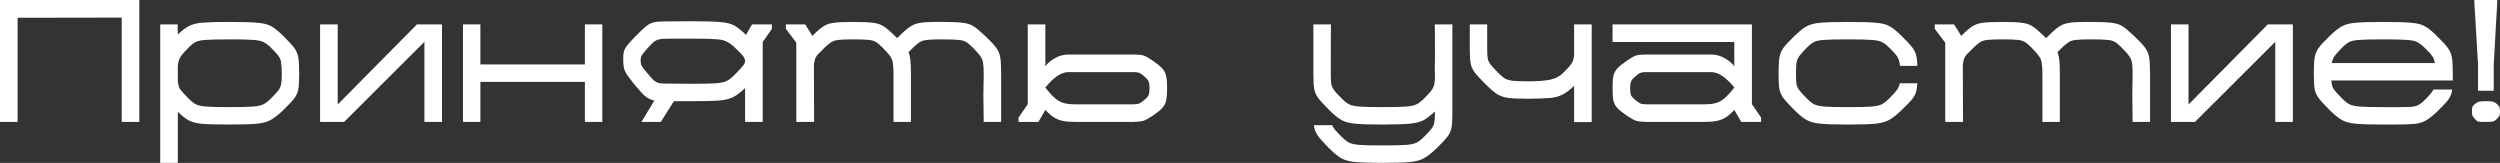 <?xml version="1.0" encoding="UTF-8"?> <svg xmlns="http://www.w3.org/2000/svg" width="1350" height="88" viewBox="0 0 1350 88" fill="none"><rect x="0" y="0" width="1350" height="88" fill="#333333" stroke="none"/> <path d="M75.239 0V65.835H65.74V9.499L9.499 9.593V65.835H0V0H75.239Z" fill="white"></path> <path d="M153.105 19.562C155.989 22.384 157.964 24.547 159.03 26.052C160.096 27.556 160.786 29.249 161.099 31.13C161.413 32.949 161.569 35.958 161.569 40.159C161.569 43.858 161.413 46.554 161.099 48.247C160.786 49.94 160.096 51.508 159.03 52.95C157.964 54.392 156.02 56.492 153.199 59.251C150.377 61.947 148.026 63.797 146.145 64.8C144.327 65.803 141.944 66.462 138.997 66.775C136.051 67.088 131.066 67.245 124.044 67.245C117.147 67.245 112.225 67.12 109.278 66.869C106.394 66.618 104.042 66.054 102.224 65.176C100.406 64.236 98.337 62.637 96.017 60.38V87.936H86.518V13.167H95.923L96.017 18.622C98.337 16.427 100.375 14.891 102.13 14.013C103.948 13.073 106.331 12.477 109.278 12.226C112.287 11.976 117.209 11.85 124.044 11.85C131.254 11.85 136.364 12.007 139.374 12.32C142.383 12.571 144.766 13.198 146.521 14.201C148.277 15.142 150.471 16.929 153.105 19.562ZM146.239 53.232C148.246 51.225 149.625 49.721 150.377 48.718C151.13 47.714 151.6 46.648 151.788 45.52C152.039 44.391 152.164 42.636 152.164 40.253C152.164 37.243 152.039 35.049 151.788 33.67C151.6 32.29 151.098 31.099 150.283 30.096C149.531 29.03 148.152 27.525 146.145 25.581C144.64 24.139 143.261 23.136 142.007 22.572C140.753 22.008 138.903 21.663 136.458 21.537C134.076 21.349 129.937 21.255 124.044 21.255C118.024 21.255 113.792 21.349 111.347 21.537C108.964 21.663 107.146 22.008 105.892 22.572C104.701 23.136 103.384 24.139 101.942 25.581C99.622 27.901 98.086 29.688 97.334 30.942C96.581 32.133 96.142 33.795 96.017 35.927V43.733C96.142 45.551 96.55 47.025 97.24 48.153C97.992 49.219 99.528 50.912 101.848 53.232C103.415 54.799 104.795 55.865 105.986 56.43C107.24 56.994 109.058 57.37 111.441 57.558C113.886 57.746 118.087 57.84 124.044 57.84C130 57.84 134.17 57.746 136.552 57.558C138.997 57.37 140.816 56.994 142.007 56.43C143.261 55.865 144.672 54.799 146.239 53.232Z" fill="white"></path> <path d="M172.852 65.835V13.167H182.351V56.43L225.144 13.167H238.687V65.835H229.188V22.572L185.831 65.835H172.852Z" fill="white"></path> <path d="M315.836 13.167H325.241V65.835H315.836V44.203H259.407V65.835H250.002V13.167H259.407V34.798H315.836V13.167Z" fill="white"></path> <path d="M416.838 13.167V15.518L411.853 22.76V65.835H402.354V47.589C399.846 49.909 397.683 51.539 395.865 52.48C394.047 53.357 391.664 53.953 388.717 54.266C385.77 54.517 380.943 54.643 374.234 54.643H363.888L356.835 65.835H346.395L353.355 54.266C351.474 53.89 349.844 53.138 348.464 52.009C347.085 50.818 345.235 48.812 342.915 45.99C340.846 43.419 339.373 41.507 338.495 40.253C337.68 38.936 337.147 37.714 336.896 36.585C336.645 35.457 336.52 33.858 336.52 31.789C336.52 30.096 336.645 28.779 336.896 27.839C337.147 26.898 337.68 25.863 338.495 24.735C339.373 23.606 340.846 21.976 342.915 19.844C345.549 17.148 347.492 15.299 348.746 14.296C350.063 13.23 351.411 12.509 352.791 12.132C354.17 11.756 356.176 11.568 358.81 11.568L374.234 11.474C381.256 11.474 386.272 11.631 389.282 11.944C392.291 12.195 394.674 12.791 396.429 13.731C398.185 14.672 400.317 16.365 402.825 18.81L406.116 13.167H416.838ZM396.429 40.629C399.063 37.996 400.693 36.24 401.32 35.362C402.01 34.485 402.354 33.67 402.354 32.917C402.354 32.102 402.01 31.256 401.32 30.378C400.693 29.5 399.031 27.776 396.335 25.205C394.58 23.7 393.075 22.697 391.821 22.196C390.63 21.631 388.843 21.287 386.46 21.161C384.14 20.973 380.065 20.879 374.234 20.879H360.597C358.527 20.879 356.96 21.004 355.894 21.255C354.828 21.506 353.856 21.976 352.979 22.666C352.164 23.356 350.972 24.578 349.405 26.334C347.837 28.089 346.865 29.312 346.489 30.002C346.113 30.629 345.925 31.381 345.925 32.259C345.925 33.701 346.113 34.798 346.489 35.551C346.928 36.303 347.963 37.651 349.593 39.595C351.098 41.35 352.226 42.604 352.979 43.357C353.794 44.046 354.64 44.517 355.518 44.767C356.458 45.018 357.775 45.144 359.468 45.144L374.234 45.238C380.19 45.238 384.36 45.144 386.742 44.956C389.188 44.767 391.006 44.391 392.197 43.827C393.451 43.263 394.862 42.197 396.429 40.629Z" fill="white"></path> <path d="M540.616 65.835H531.211L531.023 51.351L531.211 40.065C531.211 37.181 531.086 35.112 530.835 33.858C530.647 32.541 530.146 31.35 529.331 30.284C528.578 29.155 527.199 27.588 525.192 25.581C523.75 24.139 522.528 23.136 521.524 22.572C520.521 22.008 519.142 21.663 517.386 21.537C515.693 21.349 512.809 21.255 508.734 21.255C505.034 21.255 502.401 21.349 500.834 21.537C499.266 21.663 497.981 22.008 496.978 22.572C495.974 23.136 494.72 24.139 493.216 25.581L490.582 28.215C491.147 29.469 491.491 30.942 491.617 32.635C491.805 34.265 491.899 36.742 491.899 40.065V65.835H482.494V40.253C482.494 37.306 482.369 35.174 482.118 33.858C481.93 32.541 481.428 31.35 480.613 30.284C479.861 29.155 478.481 27.588 476.475 25.581C475.033 24.139 473.81 23.136 472.807 22.572C471.866 22.008 470.581 21.663 468.951 21.537C467.383 21.349 464.719 21.255 460.957 21.255C457.257 21.255 454.624 21.349 453.057 21.537C451.489 21.663 450.204 22.008 449.201 22.572C448.197 23.136 446.943 24.139 445.439 25.581C443.558 27.4 442.241 28.716 441.489 29.532C440.799 30.347 440.329 31.162 440.078 31.977C439.827 32.729 439.639 33.858 439.513 35.362L439.608 65.835H430.015V23.042L424.372 15.612V13.167H434.811L438.667 19.374C441.175 16.866 443.181 15.142 444.686 14.201C446.254 13.198 448.103 12.571 450.235 12.32C452.43 12.007 456.003 11.85 460.957 11.85C465.847 11.85 469.358 12.007 471.49 12.32C473.685 12.571 475.566 13.198 477.133 14.201C478.701 15.205 480.801 16.992 483.434 19.562C484.124 20.252 484.469 20.597 484.469 20.597C487.165 17.838 489.36 15.863 491.052 14.672C492.745 13.48 494.564 12.728 496.507 12.415C498.451 12.038 501.335 11.85 505.16 11.85H508.734C513.938 11.85 517.668 12.007 519.926 12.32C522.245 12.571 524.189 13.198 525.757 14.201C527.324 15.205 529.456 16.992 532.152 19.562C535.036 22.321 537.011 24.453 538.077 25.958C539.143 27.462 539.833 29.155 540.146 31.036C540.46 32.855 540.616 35.864 540.616 40.065V65.835Z" fill="white"></path> <path d="M622.433 32.729C624.879 34.422 626.603 35.833 627.606 36.961C628.672 38.09 629.362 39.407 629.675 40.911C630.051 42.416 630.239 44.642 630.239 47.589C630.239 50.599 630.051 52.856 629.675 54.361C629.362 55.865 628.672 57.182 627.606 58.31C626.603 59.439 624.91 60.819 622.527 62.449C620.396 63.891 618.734 64.8 617.543 65.176C616.414 65.552 614.565 65.772 611.994 65.835H581.052C578.042 65.835 575.628 65.646 573.81 65.27C572.054 64.894 570.487 64.267 569.107 63.389C567.728 62.511 566.192 61.163 564.499 59.345L560.737 65.835H550.015V63.483L555 56.242V13.167H564.499V35.833C565.502 34.328 567.164 32.886 569.484 31.506C571.866 30.127 574.343 29.437 576.914 29.437H611.994C614.565 29.437 616.414 29.625 617.543 30.002C618.734 30.378 620.364 31.287 622.433 32.729ZM616.979 54.737C618.671 53.483 619.706 52.448 620.082 51.633C620.521 50.818 620.74 49.47 620.74 47.589C620.74 45.771 620.521 44.454 620.082 43.639C619.643 42.824 618.609 41.758 616.979 40.441C616.101 39.752 615.38 39.344 614.815 39.218C614.251 39.03 613.311 38.936 611.994 38.936H576.914C573.152 38.936 569.013 41.695 564.499 47.213V47.307C566.568 49.94 568.355 51.884 569.86 53.138C571.365 54.392 572.932 55.238 574.562 55.677C576.192 56.116 578.356 56.336 581.052 56.336H611.994C613.311 56.273 614.251 56.179 614.815 56.053C615.38 55.865 616.101 55.426 616.979 54.737Z" fill="white"></path> <path d="M784.278 13.167V60.85C784.278 64.549 784.121 67.245 783.808 68.938C783.494 70.631 782.805 72.198 781.739 73.641C780.673 75.083 778.729 77.183 775.908 79.942C773.086 82.638 770.735 84.488 768.854 85.491C767.036 86.494 764.653 87.152 761.706 87.466C758.76 87.779 753.775 87.936 746.753 87.936C739.605 87.936 734.526 87.779 731.517 87.466C728.57 87.152 726.187 86.494 724.369 85.491C722.551 84.488 720.293 82.638 717.597 79.942C714.588 76.932 712.55 74.644 711.484 73.076C710.418 71.572 709.76 69.753 709.509 67.621H719.384C719.76 68.436 720.293 69.283 720.983 70.161C721.735 71.038 722.927 72.293 724.557 73.923C726.124 75.49 727.504 76.556 728.695 77.12C729.949 77.685 731.767 78.061 734.15 78.249C736.595 78.437 740.796 78.531 746.753 78.531C752.709 78.531 756.879 78.437 759.261 78.249C761.706 78.061 763.525 77.685 764.716 77.12C765.97 76.556 767.381 75.49 768.948 73.923C770.955 71.916 772.334 70.412 773.086 69.408C773.839 68.405 774.309 67.339 774.497 66.211C774.748 65.082 774.873 63.327 774.873 60.944V60.191C772.365 62.511 770.202 64.142 768.384 65.082C766.566 65.96 764.183 66.524 761.236 66.775C758.289 67.088 753.461 67.245 746.753 67.245C739.605 67.245 734.526 67.088 731.517 66.775C728.57 66.462 726.187 65.803 724.369 64.8C722.551 63.797 720.293 61.947 717.597 59.251C714.776 56.43 712.832 54.298 711.766 52.856C710.7 51.351 710.011 49.783 709.697 48.153C709.384 46.46 709.227 43.796 709.227 40.159V13.167H718.726C718.663 13.857 718.632 22.885 718.632 40.253C718.632 42.636 718.726 44.391 718.914 45.52C719.165 46.648 719.666 47.714 720.419 48.718C721.171 49.721 722.551 51.225 724.557 53.232C726.124 54.799 727.504 55.865 728.695 56.43C729.949 56.994 731.767 57.37 734.15 57.558C736.595 57.746 740.796 57.84 746.753 57.84C752.709 57.84 756.879 57.746 759.261 57.558C761.706 57.37 763.525 56.994 764.716 56.43C765.97 55.865 767.381 54.799 768.948 53.232C770.766 51.414 772.02 50.066 772.71 49.188C773.463 48.247 773.996 47.307 774.309 46.366C774.622 45.363 774.811 44.046 774.873 42.416C774.873 39.281 774.842 37.118 774.779 35.927C774.779 34.736 774.779 34.046 774.779 33.858H774.873C774.873 20.565 774.842 13.668 774.779 13.167H784.278Z" fill="white"></path> <path d="M859.515 65.928H850.016V46.366C847.633 48.623 845.564 50.191 843.808 51.069C842.116 51.947 840.046 52.542 837.601 52.856C835.219 53.106 831.206 53.263 825.563 53.326C820.422 53.326 816.691 53.169 814.371 52.856C812.114 52.542 810.17 51.884 808.54 50.881C806.91 49.877 804.747 48.028 802.051 45.332C799.229 42.51 797.285 40.379 796.22 38.936C795.154 37.432 794.464 35.864 794.15 34.234C793.837 32.541 793.68 29.876 793.68 26.24V13.167H803.085V26.334C803.085 28.716 803.179 30.472 803.367 31.601C803.618 32.729 804.12 33.795 804.872 34.798C805.624 35.801 807.004 37.306 809.01 39.313C810.515 40.817 811.8 41.883 812.866 42.51C813.995 43.075 815.406 43.451 817.098 43.639C818.791 43.827 821.613 43.921 825.563 43.921C830.14 43.921 833.902 43.639 836.849 43.075C839.796 42.51 842.241 41.256 844.185 39.313C846.504 36.993 848.009 35.3 848.699 34.234C849.451 33.105 849.89 31.632 850.016 29.814V13.167H859.515V65.928Z" fill="white"></path> <path d="M951.006 63.483V65.835H940.285L936.523 59.345C934.83 61.163 933.294 62.511 931.914 63.389C930.535 64.267 928.936 64.894 927.118 65.27C925.362 65.646 922.98 65.835 919.97 65.835H889.028C886.457 65.772 884.576 65.552 883.385 65.176C882.256 64.8 880.626 63.891 878.494 62.449C876.112 60.819 874.387 59.439 873.322 58.31C872.318 57.182 871.629 55.865 871.252 54.361C870.939 52.856 870.782 50.599 870.782 47.589C870.782 44.642 870.939 42.416 871.252 40.911C871.629 39.407 872.318 38.09 873.322 36.961C874.387 35.833 876.143 34.422 878.588 32.729C880.657 31.287 882.256 30.378 883.385 30.002C884.576 29.625 886.457 29.437 889.028 29.437H924.108C926.679 29.437 929.124 30.127 931.444 31.506C933.827 32.886 935.519 34.328 936.523 35.833V22.666H870.782V13.167H946.022V56.242L951.006 63.483ZM936.523 47.213C932.008 41.695 927.87 38.936 924.108 38.936H889.028C887.711 38.936 886.771 39.03 886.206 39.218C885.642 39.344 884.921 39.752 884.043 40.441C882.413 41.758 881.378 42.824 880.94 43.639C880.501 44.454 880.281 45.771 880.281 47.589C880.281 49.47 880.469 50.818 880.845 51.633C881.284 52.448 882.35 53.483 884.043 54.737C884.921 55.426 885.642 55.865 886.206 56.053C886.771 56.179 887.711 56.273 889.028 56.336H919.97C922.666 56.336 924.829 56.116 926.459 55.677C928.09 55.238 929.657 54.392 931.162 53.138C932.667 51.884 934.454 49.94 936.523 47.307V47.213Z" fill="white"></path> <path d="M960.423 40.159C960.423 35.958 960.58 32.917 960.893 31.036C961.207 29.155 961.896 27.462 962.962 25.958C964.028 24.453 966.003 22.321 968.887 19.562C971.583 16.929 973.809 15.142 975.565 14.201C977.383 13.198 979.766 12.571 982.713 12.32C985.722 12.007 990.801 11.85 997.949 11.85C1005.16 11.85 1010.27 12.007 1013.28 12.32C1016.29 12.571 1018.67 13.198 1020.43 14.201C1022.18 15.142 1024.38 16.929 1027.01 19.562C1029.52 22.008 1031.3 23.92 1032.37 25.299C1033.44 26.616 1034.19 28.027 1034.63 29.532C1035.07 30.974 1035.32 32.98 1035.38 35.551H1025.98C1025.79 33.481 1025.32 31.851 1024.56 30.66C1023.81 29.469 1022.31 27.776 1020.05 25.581C1018.55 24.139 1017.17 23.136 1015.91 22.572C1014.66 22.008 1012.81 21.663 1010.36 21.537C1007.98 21.349 1003.84 21.255 997.949 21.255C991.929 21.255 987.697 21.349 985.252 21.537C982.869 21.663 981.051 22.008 979.797 22.572C978.606 23.136 977.289 24.139 975.847 25.581C973.841 27.588 972.43 29.155 971.615 30.284C970.862 31.35 970.361 32.541 970.11 33.858C969.922 35.174 969.828 37.306 969.828 40.253C969.828 42.636 969.922 44.391 970.11 45.52C970.361 46.648 970.862 47.714 971.615 48.718C972.367 49.721 973.747 51.225 975.753 53.232C977.32 54.799 978.7 55.865 979.891 56.43C981.145 56.994 982.963 57.37 985.346 57.558C987.791 57.746 991.992 57.84 997.949 57.84C1003.91 57.84 1008.07 57.746 1010.46 57.558C1012.9 57.37 1014.72 56.994 1015.91 56.43C1017.17 55.865 1018.58 54.799 1020.14 53.232C1022.21 51.163 1023.62 49.595 1024.38 48.529C1025.13 47.464 1025.63 46.272 1025.88 44.956H1035.38C1035.25 47.025 1034.97 48.718 1034.53 50.034C1034.09 51.351 1033.34 52.636 1032.28 53.89C1031.21 55.144 1029.49 56.931 1027.1 59.251C1024.28 61.947 1021.93 63.797 1020.05 64.8C1018.23 65.803 1015.85 66.462 1012.9 66.775C1009.96 67.088 1004.97 67.245 997.949 67.245C990.801 67.245 985.722 67.088 982.713 66.775C979.766 66.462 977.383 65.803 975.565 64.8C973.747 63.797 971.489 61.947 968.793 59.251C965.972 56.43 964.028 54.298 962.962 52.856C961.896 51.351 961.207 49.783 960.893 48.153C960.58 46.46 960.423 43.796 960.423 40.159Z" fill="white"></path> <path d="M1161.03 65.835H1151.62L1151.44 51.351L1151.62 40.065C1151.62 37.181 1151.5 35.112 1151.25 33.858C1151.06 32.541 1150.56 31.35 1149.74 30.284C1148.99 29.155 1147.61 27.588 1145.61 25.581C1144.16 24.139 1142.94 23.136 1141.94 22.572C1140.93 22.008 1139.55 21.663 1137.8 21.537C1136.11 21.349 1133.22 21.255 1129.15 21.255C1125.45 21.255 1122.81 21.349 1121.25 21.537C1119.68 21.663 1118.39 22.008 1117.39 22.572C1116.39 23.136 1115.13 24.139 1113.63 25.581L1110.99 28.215C1111.56 29.469 1111.9 30.942 1112.03 32.635C1112.22 34.265 1112.31 36.742 1112.31 40.065V65.835H1102.91V40.253C1102.91 37.306 1102.78 35.174 1102.53 33.858C1102.34 32.541 1101.84 31.35 1101.03 30.284C1100.27 29.155 1098.89 27.588 1096.89 25.581C1095.45 24.139 1094.22 23.136 1093.22 22.572C1092.28 22.008 1090.99 21.663 1089.36 21.537C1087.8 21.349 1085.13 21.255 1081.37 21.255C1077.67 21.255 1075.04 21.349 1073.47 21.537C1071.9 21.663 1070.62 22.008 1069.61 22.572C1068.61 23.136 1067.36 24.139 1065.85 25.581C1063.97 27.4 1062.65 28.716 1061.9 29.532C1061.21 30.347 1060.74 31.162 1060.49 31.977C1060.24 32.729 1060.05 33.858 1059.93 35.362L1060.02 65.835H1050.43V23.042L1044.78 15.612V13.167H1055.22L1059.08 19.374C1061.59 16.866 1063.59 15.142 1065.1 14.201C1066.67 13.198 1068.52 12.571 1070.65 12.32C1072.84 12.007 1076.42 11.85 1081.37 11.85C1086.26 11.85 1089.77 12.007 1091.9 12.32C1094.1 12.571 1095.98 13.198 1097.55 14.201C1099.11 15.205 1101.21 16.992 1103.85 19.562C1104.54 20.252 1104.88 20.597 1104.88 20.597C1107.58 17.838 1109.77 15.863 1111.47 14.672C1113.16 13.48 1114.98 12.728 1116.92 12.415C1118.86 12.038 1121.75 11.85 1125.57 11.85H1129.15C1134.35 11.85 1138.08 12.007 1140.34 12.32C1142.66 12.571 1144.6 13.198 1146.17 14.201C1147.74 15.205 1149.87 16.992 1152.56 19.562C1155.45 22.321 1157.42 24.453 1158.49 25.958C1159.56 27.462 1160.25 29.155 1160.56 31.036C1160.87 32.855 1161.03 35.864 1161.03 40.065V65.835Z" fill="white"></path> <path d="M1172.31 65.835V13.167H1181.81V56.43L1224.6 13.167H1238.14V65.835H1228.64V22.572L1185.29 65.835H1172.31Z" fill="white"></path> <path d="M1258.96 43.451C1259.02 45.332 1259.4 46.837 1260.09 47.965C1260.84 49.094 1262.41 50.849 1264.79 53.232C1266.36 54.799 1267.74 55.865 1268.93 56.43C1270.18 56.994 1272 57.37 1274.38 57.558C1276.83 57.746 1281.03 57.84 1286.98 57.84H1296.3C1299.12 57.84 1301.22 57.778 1302.6 57.652C1303.98 57.464 1305.14 57.119 1306.08 56.618C1307.02 56.116 1308.05 55.301 1309.18 54.172C1310.62 52.73 1311.69 51.602 1312.38 50.787C1313.13 49.909 1313.69 49.094 1314.07 48.341H1324.23C1323.91 50.41 1323.22 52.197 1322.16 53.702C1321.09 55.144 1319.09 57.307 1316.14 60.191C1313.69 62.511 1311.63 64.142 1309.93 65.082C1308.3 66.023 1306.33 66.618 1304.01 66.869C1301.75 67.12 1298.05 67.245 1292.91 67.245H1286.98C1279.84 67.245 1274.76 67.088 1271.75 66.775C1268.8 66.462 1266.42 65.803 1264.6 64.8C1262.78 63.797 1260.53 61.947 1257.83 59.251C1255.01 56.43 1253.06 54.298 1252 52.856C1250.93 51.351 1250.24 49.783 1249.93 48.153C1249.62 46.46 1249.46 43.796 1249.46 40.159C1249.46 35.958 1249.62 32.917 1249.93 31.036C1250.24 29.155 1250.93 27.462 1252 25.958C1253.06 24.453 1255.04 22.321 1257.92 19.562C1260.62 16.929 1262.85 15.142 1264.6 14.201C1266.42 13.198 1268.8 12.571 1271.75 12.32C1274.76 12.007 1279.84 11.85 1286.98 11.85C1294.2 11.85 1299.3 12.007 1302.31 12.32C1305.32 12.571 1307.71 13.198 1309.46 14.201C1311.22 15.142 1313.41 16.929 1316.05 19.562C1318.93 22.384 1320.91 24.547 1321.97 26.052C1323.04 27.556 1323.73 29.249 1324.04 31.13C1324.35 32.949 1324.51 35.958 1324.51 40.159V43.451H1258.96ZM1286.98 21.255C1280.97 21.255 1276.73 21.349 1274.29 21.537C1271.91 21.663 1270.09 22.008 1268.83 22.572C1267.64 23.136 1266.33 24.139 1264.88 25.581C1262.81 27.651 1261.4 29.218 1260.65 30.284C1259.9 31.35 1259.4 32.604 1259.15 34.046H1314.82C1314.57 32.478 1314.07 31.193 1313.32 30.19C1312.63 29.124 1311.22 27.588 1309.09 25.581C1307.58 24.139 1306.2 23.136 1304.95 22.572C1303.69 22.008 1301.84 21.663 1299.4 21.537C1297.02 21.349 1292.88 21.255 1286.98 21.255Z" fill="white"></path> <path d="M1336.17 0H1348.49V1.693L1346.61 34.798V49H1338.14V34.798L1336.17 1.693V0ZM1341.34 65.835C1339.77 65.835 1338.71 65.772 1338.14 65.646C1337.64 65.458 1337.08 64.988 1336.45 64.236C1335.64 63.295 1335.17 62.637 1335.04 62.261C1334.92 61.884 1334.85 61.007 1334.85 59.627C1334.85 58.749 1334.95 58.091 1335.13 57.652C1335.32 57.213 1335.76 56.712 1336.45 56.147C1337.33 55.458 1338.05 55.05 1338.61 54.925C1339.18 54.737 1340.46 54.643 1342.47 54.643C1344.41 54.643 1345.67 54.737 1346.23 54.925C1346.86 55.05 1347.55 55.458 1348.3 56.147C1349.12 56.9 1349.59 57.495 1349.71 57.934C1349.9 58.31 1349.99 59.094 1349.99 60.286C1349.99 61.352 1349.9 62.072 1349.71 62.449C1349.59 62.825 1349.12 63.42 1348.3 64.236C1347.55 64.988 1346.83 65.458 1346.14 65.646C1345.51 65.772 1343.91 65.835 1341.34 65.835Z" fill="white"></path> </svg> 